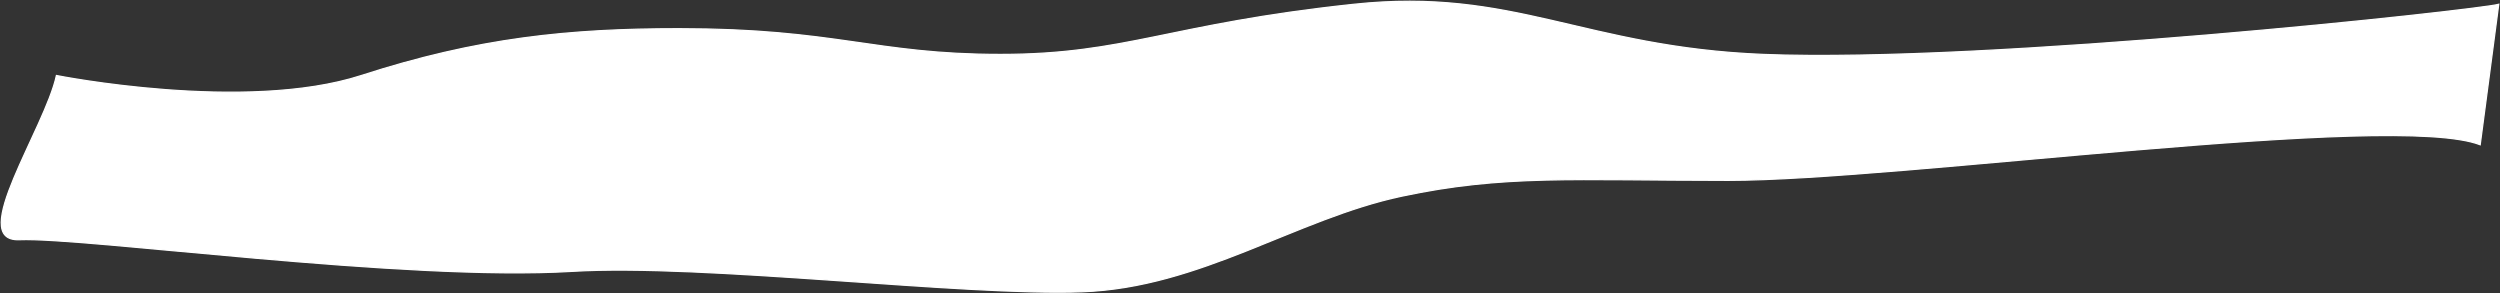<?xml version="1.0" encoding="UTF-8"?> <svg xmlns="http://www.w3.org/2000/svg" width="2002" height="235" viewBox="0 0 2002 235" fill="none"><rect x="0" y="0" width="2002" height="235" fill="#333333" stroke="none"/> <path d="M543.607 22.977C455.468 22.977 382.366 30.371 289.363 60.469C196.36 90.567 45.195 60.469 45.195 60.469C36.023 102.89 -26.786 193.647 15.478 191.957C68.308 189.845 323.198 225.448 458.308 217.303C563.418 210.966 771.435 237.197 866.639 233.673C961.843 230.149 1037.78 175.115 1122.53 157.103C1204.53 139.677 1259.55 144.403 1383.93 144.431C1523.17 144.463 1916.16 88.978 1986.14 115.916L2001 3.438C1985.23 7.958 1593.27 50.838 1412 43.571C1268.52 37.818 1212.23 -10.234 1084.01 3.437C935.428 19.278 901.859 43.571 801.152 43.571C700.445 43.571 670.178 22.977 543.607 22.977Z" fill="white" stroke="white"></path> </svg> 